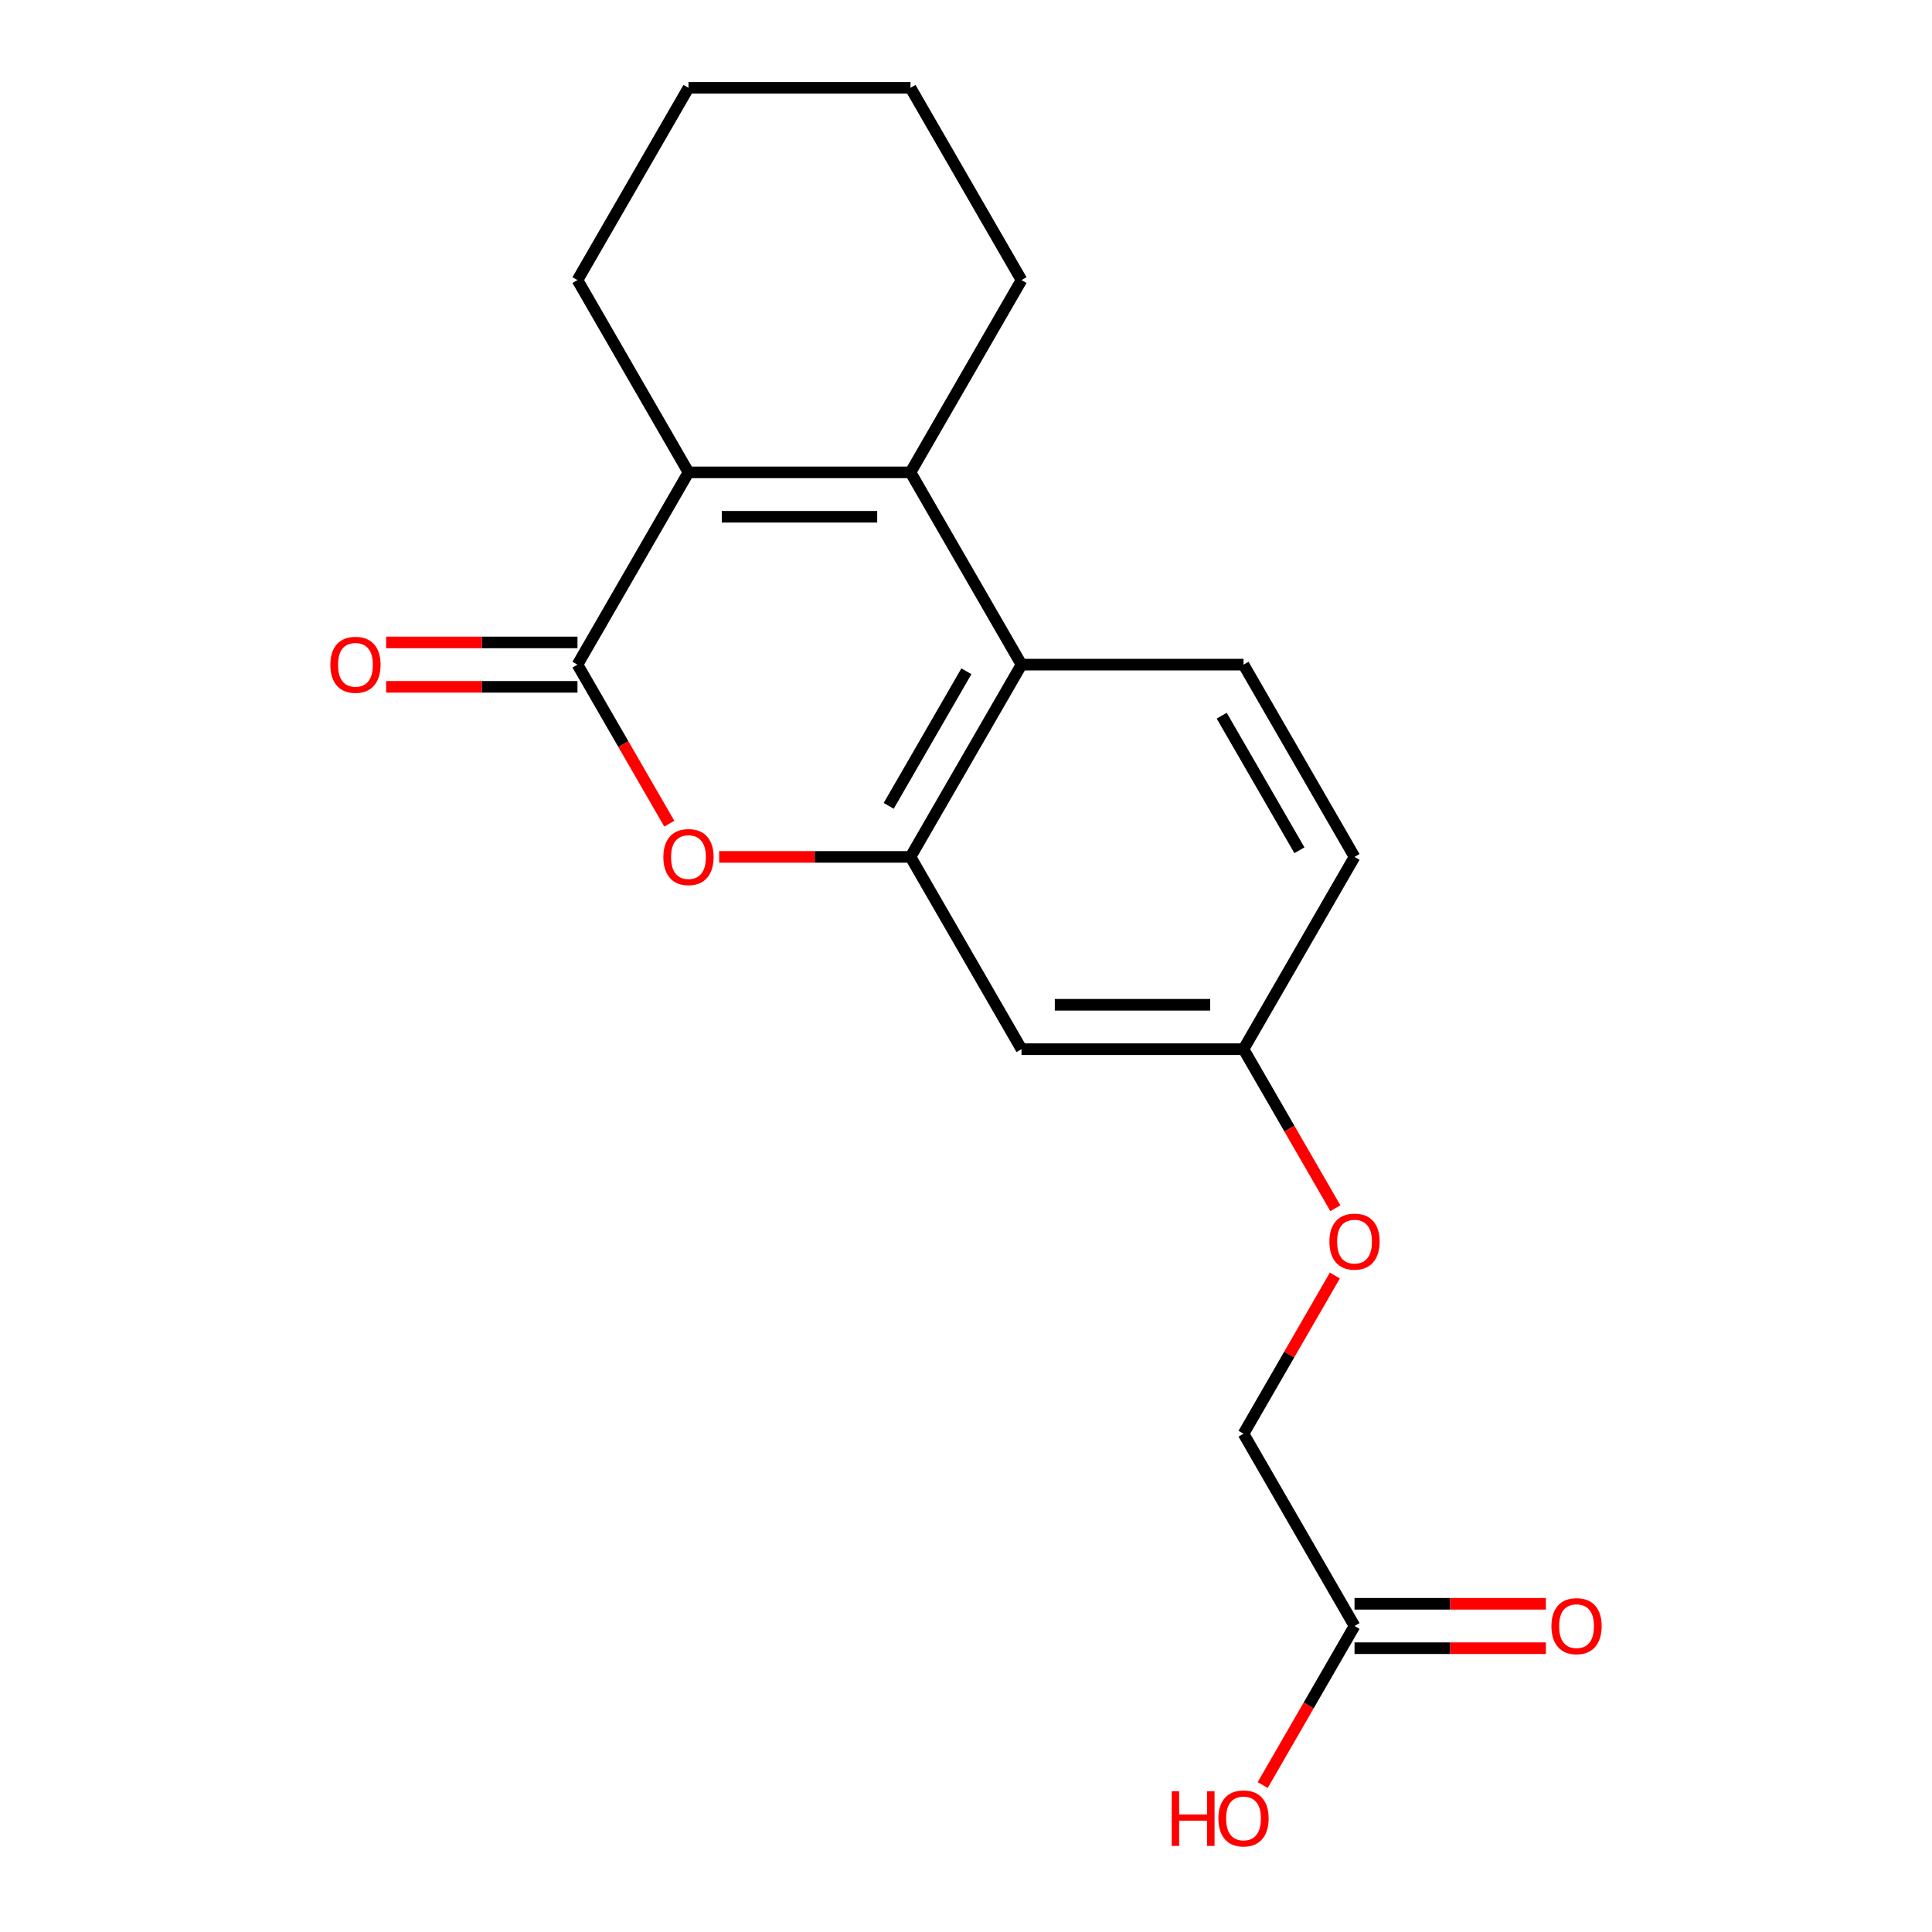 <?xml version='1.0' encoding='iso-8859-1'?>
<svg version='1.1' baseProfile='full'
              xmlns='http://www.w3.org/2000/svg'
                      xmlns:rdkit='http://www.rdkit.org/xml'
                      xmlns:xlink='http://www.w3.org/1999/xlink'
                  xml:space='preserve'
width='1000px' height='1000px' viewBox='0 0 1000 1000'>
<!-- END OF HEADER -->
<rect style='opacity:1.0;fill:#FFFFFF;stroke:none' width='1000' height='1000' x='0' y='0'> </rect>
<path class='bond-1' d='M 298.898,344.013 L 356.356,244.494' style='fill:none;fill-rule:evenodd;stroke:#000000;stroke-width:6px;stroke-linecap:butt;stroke-linejoin:miter;stroke-opacity:1' />
<path class='bond-2' d='M 298.898,344.013 L 322.664,385.176' style='fill:none;fill-rule:evenodd;stroke:#000000;stroke-width:6px;stroke-linecap:butt;stroke-linejoin:miter;stroke-opacity:1' />
<path class='bond-2' d='M 322.664,385.176 L 346.43,426.34' style='fill:none;fill-rule:evenodd;stroke:#FF0000;stroke-width:6px;stroke-linecap:butt;stroke-linejoin:miter;stroke-opacity:1' />
<path class='bond-8' d='M 298.898,332.522 L 249.377,332.522' style='fill:none;fill-rule:evenodd;stroke:#000000;stroke-width:6px;stroke-linecap:butt;stroke-linejoin:miter;stroke-opacity:1' />
<path class='bond-8' d='M 249.377,332.522 L 199.856,332.522' style='fill:none;fill-rule:evenodd;stroke:#FF0000;stroke-width:6px;stroke-linecap:butt;stroke-linejoin:miter;stroke-opacity:1' />
<path class='bond-8' d='M 298.898,355.505 L 249.377,355.505' style='fill:none;fill-rule:evenodd;stroke:#000000;stroke-width:6px;stroke-linecap:butt;stroke-linejoin:miter;stroke-opacity:1' />
<path class='bond-8' d='M 249.377,355.505 L 199.856,355.505' style='fill:none;fill-rule:evenodd;stroke:#FF0000;stroke-width:6px;stroke-linecap:butt;stroke-linejoin:miter;stroke-opacity:1' />
<path class='bond-0' d='M 471.271,244.494 L 356.356,244.494' style='fill:none;fill-rule:evenodd;stroke:#000000;stroke-width:6px;stroke-linecap:butt;stroke-linejoin:miter;stroke-opacity:1' />
<path class='bond-0' d='M 454.034,267.477 L 373.593,267.477' style='fill:none;fill-rule:evenodd;stroke:#000000;stroke-width:6px;stroke-linecap:butt;stroke-linejoin:miter;stroke-opacity:1' />
<path class='bond-14' d='M 471.271,244.494 L 528.729,144.974' style='fill:none;fill-rule:evenodd;stroke:#000000;stroke-width:6px;stroke-linecap:butt;stroke-linejoin:miter;stroke-opacity:1' />
<path class='bond-19' d='M 471.271,244.494 L 528.729,344.013' style='fill:none;fill-rule:evenodd;stroke:#000000;stroke-width:6px;stroke-linecap:butt;stroke-linejoin:miter;stroke-opacity:1' />
<path class='bond-16' d='M 356.356,244.494 L 298.898,144.974' style='fill:none;fill-rule:evenodd;stroke:#000000;stroke-width:6px;stroke-linecap:butt;stroke-linejoin:miter;stroke-opacity:1' />
<path class='bond-3' d='M 372.229,443.533 L 421.75,443.533' style='fill:none;fill-rule:evenodd;stroke:#FF0000;stroke-width:6px;stroke-linecap:butt;stroke-linejoin:miter;stroke-opacity:1' />
<path class='bond-3' d='M 421.75,443.533 L 471.271,443.533' style='fill:none;fill-rule:evenodd;stroke:#000000;stroke-width:6px;stroke-linecap:butt;stroke-linejoin:miter;stroke-opacity:1' />
<path class='bond-4' d='M 471.271,443.533 L 528.729,344.013' style='fill:none;fill-rule:evenodd;stroke:#000000;stroke-width:6px;stroke-linecap:butt;stroke-linejoin:miter;stroke-opacity:1' />
<path class='bond-4' d='M 459.986,417.113 L 500.206,347.449' style='fill:none;fill-rule:evenodd;stroke:#000000;stroke-width:6px;stroke-linecap:butt;stroke-linejoin:miter;stroke-opacity:1' />
<path class='bond-5' d='M 471.271,443.533 L 528.729,543.052' style='fill:none;fill-rule:evenodd;stroke:#000000;stroke-width:6px;stroke-linecap:butt;stroke-linejoin:miter;stroke-opacity:1' />
<path class='bond-6' d='M 528.729,344.013 L 643.644,344.013' style='fill:none;fill-rule:evenodd;stroke:#000000;stroke-width:6px;stroke-linecap:butt;stroke-linejoin:miter;stroke-opacity:1' />
<path class='bond-10' d='M 528.729,543.052 L 643.644,543.052' style='fill:none;fill-rule:evenodd;stroke:#000000;stroke-width:6px;stroke-linecap:butt;stroke-linejoin:miter;stroke-opacity:1' />
<path class='bond-10' d='M 545.966,520.069 L 626.407,520.069' style='fill:none;fill-rule:evenodd;stroke:#000000;stroke-width:6px;stroke-linecap:butt;stroke-linejoin:miter;stroke-opacity:1' />
<path class='bond-21' d='M 643.644,344.013 L 701.102,443.533' style='fill:none;fill-rule:evenodd;stroke:#000000;stroke-width:6px;stroke-linecap:butt;stroke-linejoin:miter;stroke-opacity:1' />
<path class='bond-21' d='M 632.359,370.433 L 672.579,440.096' style='fill:none;fill-rule:evenodd;stroke:#000000;stroke-width:6px;stroke-linecap:butt;stroke-linejoin:miter;stroke-opacity:1' />
<path class='bond-7' d='M 701.102,841.611 L 643.644,742.091' style='fill:none;fill-rule:evenodd;stroke:#000000;stroke-width:6px;stroke-linecap:butt;stroke-linejoin:miter;stroke-opacity:1' />
<path class='bond-9' d='M 701.102,853.102 L 750.623,853.102' style='fill:none;fill-rule:evenodd;stroke:#000000;stroke-width:6px;stroke-linecap:butt;stroke-linejoin:miter;stroke-opacity:1' />
<path class='bond-9' d='M 750.623,853.102 L 800.144,853.102' style='fill:none;fill-rule:evenodd;stroke:#FF0000;stroke-width:6px;stroke-linecap:butt;stroke-linejoin:miter;stroke-opacity:1' />
<path class='bond-9' d='M 701.102,830.119 L 750.623,830.119' style='fill:none;fill-rule:evenodd;stroke:#000000;stroke-width:6px;stroke-linecap:butt;stroke-linejoin:miter;stroke-opacity:1' />
<path class='bond-9' d='M 750.623,830.119 L 800.144,830.119' style='fill:none;fill-rule:evenodd;stroke:#FF0000;stroke-width:6px;stroke-linecap:butt;stroke-linejoin:miter;stroke-opacity:1' />
<path class='bond-15' d='M 701.102,841.611 L 677.336,882.774' style='fill:none;fill-rule:evenodd;stroke:#000000;stroke-width:6px;stroke-linecap:butt;stroke-linejoin:miter;stroke-opacity:1' />
<path class='bond-15' d='M 677.336,882.774 L 653.57,923.937' style='fill:none;fill-rule:evenodd;stroke:#FF0000;stroke-width:6px;stroke-linecap:butt;stroke-linejoin:miter;stroke-opacity:1' />
<path class='bond-11' d='M 643.644,543.052 L 667.41,584.215' style='fill:none;fill-rule:evenodd;stroke:#000000;stroke-width:6px;stroke-linecap:butt;stroke-linejoin:miter;stroke-opacity:1' />
<path class='bond-11' d='M 667.41,584.215 L 691.175,625.379' style='fill:none;fill-rule:evenodd;stroke:#FF0000;stroke-width:6px;stroke-linecap:butt;stroke-linejoin:miter;stroke-opacity:1' />
<path class='bond-13' d='M 643.644,543.052 L 701.102,443.533' style='fill:none;fill-rule:evenodd;stroke:#000000;stroke-width:6px;stroke-linecap:butt;stroke-linejoin:miter;stroke-opacity:1' />
<path class='bond-12' d='M 690.921,660.204 L 667.283,701.148' style='fill:none;fill-rule:evenodd;stroke:#FF0000;stroke-width:6px;stroke-linecap:butt;stroke-linejoin:miter;stroke-opacity:1' />
<path class='bond-12' d='M 667.283,701.148 L 643.644,742.091' style='fill:none;fill-rule:evenodd;stroke:#000000;stroke-width:6px;stroke-linecap:butt;stroke-linejoin:miter;stroke-opacity:1' />
<path class='bond-20' d='M 528.729,144.974 L 471.271,45.455' style='fill:none;fill-rule:evenodd;stroke:#000000;stroke-width:6px;stroke-linecap:butt;stroke-linejoin:miter;stroke-opacity:1' />
<path class='bond-18' d='M 298.898,144.974 L 356.356,45.455' style='fill:none;fill-rule:evenodd;stroke:#000000;stroke-width:6px;stroke-linecap:butt;stroke-linejoin:miter;stroke-opacity:1' />
<path class='bond-17' d='M 471.271,45.455 L 356.356,45.455' style='fill:none;fill-rule:evenodd;stroke:#000000;stroke-width:6px;stroke-linecap:butt;stroke-linejoin:miter;stroke-opacity:1' />
<path  class='atom-3' d='M 343.356 443.613
Q 343.356 436.813, 346.716 433.013
Q 350.076 429.213, 356.356 429.213
Q 362.636 429.213, 365.996 433.013
Q 369.356 436.813, 369.356 443.613
Q 369.356 450.493, 365.956 454.413
Q 362.556 458.293, 356.356 458.293
Q 350.116 458.293, 346.716 454.413
Q 343.356 450.533, 343.356 443.613
M 356.356 455.093
Q 360.676 455.093, 362.996 452.213
Q 365.356 449.293, 365.356 443.613
Q 365.356 438.053, 362.996 435.253
Q 360.676 432.413, 356.356 432.413
Q 352.036 432.413, 349.676 435.213
Q 347.356 438.013, 347.356 443.613
Q 347.356 449.333, 349.676 452.213
Q 352.036 455.093, 356.356 455.093
' fill='#FF0000'/>
<path  class='atom-9' d='M 170.983 344.093
Q 170.983 337.293, 174.343 333.493
Q 177.703 329.693, 183.983 329.693
Q 190.263 329.693, 193.623 333.493
Q 196.983 337.293, 196.983 344.093
Q 196.983 350.973, 193.583 354.893
Q 190.183 358.773, 183.983 358.773
Q 177.743 358.773, 174.343 354.893
Q 170.983 351.013, 170.983 344.093
M 183.983 355.573
Q 188.303 355.573, 190.623 352.693
Q 192.983 349.773, 192.983 344.093
Q 192.983 338.533, 190.623 335.733
Q 188.303 332.893, 183.983 332.893
Q 179.663 332.893, 177.303 335.693
Q 174.983 338.493, 174.983 344.093
Q 174.983 349.813, 177.303 352.693
Q 179.663 355.573, 183.983 355.573
' fill='#FF0000'/>
<path  class='atom-10' d='M 803.017 841.691
Q 803.017 834.891, 806.377 831.091
Q 809.737 827.291, 816.017 827.291
Q 822.297 827.291, 825.657 831.091
Q 829.017 834.891, 829.017 841.691
Q 829.017 848.571, 825.617 852.491
Q 822.217 856.371, 816.017 856.371
Q 809.777 856.371, 806.377 852.491
Q 803.017 848.611, 803.017 841.691
M 816.017 853.171
Q 820.337 853.171, 822.657 850.291
Q 825.017 847.371, 825.017 841.691
Q 825.017 836.131, 822.657 833.331
Q 820.337 830.491, 816.017 830.491
Q 811.697 830.491, 809.337 833.291
Q 807.017 836.091, 807.017 841.691
Q 807.017 847.411, 809.337 850.291
Q 811.697 853.171, 816.017 853.171
' fill='#FF0000'/>
<path  class='atom-12' d='M 688.102 642.652
Q 688.102 635.852, 691.462 632.052
Q 694.822 628.252, 701.102 628.252
Q 707.382 628.252, 710.742 632.052
Q 714.102 635.852, 714.102 642.652
Q 714.102 649.532, 710.702 653.452
Q 707.302 657.332, 701.102 657.332
Q 694.862 657.332, 691.462 653.452
Q 688.102 649.572, 688.102 642.652
M 701.102 654.132
Q 705.422 654.132, 707.742 651.252
Q 710.102 648.332, 710.102 642.652
Q 710.102 637.092, 707.742 634.292
Q 705.422 631.452, 701.102 631.452
Q 696.782 631.452, 694.422 634.252
Q 692.102 637.052, 692.102 642.652
Q 692.102 648.372, 694.422 651.252
Q 696.782 654.132, 701.102 654.132
' fill='#FF0000'/>
<path  class='atom-16' d='M 606.484 927.13
L 610.324 927.13
L 610.324 939.17
L 624.804 939.17
L 624.804 927.13
L 628.644 927.13
L 628.644 955.45
L 624.804 955.45
L 624.804 942.37
L 610.324 942.37
L 610.324 955.45
L 606.484 955.45
L 606.484 927.13
' fill='#FF0000'/>
<path  class='atom-16' d='M 630.644 941.21
Q 630.644 934.41, 634.004 930.61
Q 637.364 926.81, 643.644 926.81
Q 649.924 926.81, 653.284 930.61
Q 656.644 934.41, 656.644 941.21
Q 656.644 948.09, 653.244 952.01
Q 649.844 955.89, 643.644 955.89
Q 637.404 955.89, 634.004 952.01
Q 630.644 948.13, 630.644 941.21
M 643.644 952.69
Q 647.964 952.69, 650.284 949.81
Q 652.644 946.89, 652.644 941.21
Q 652.644 935.65, 650.284 932.85
Q 647.964 930.01, 643.644 930.01
Q 639.324 930.01, 636.964 932.81
Q 634.644 935.61, 634.644 941.21
Q 634.644 946.93, 636.964 949.81
Q 639.324 952.69, 643.644 952.69
' fill='#FF0000'/>
</svg>

